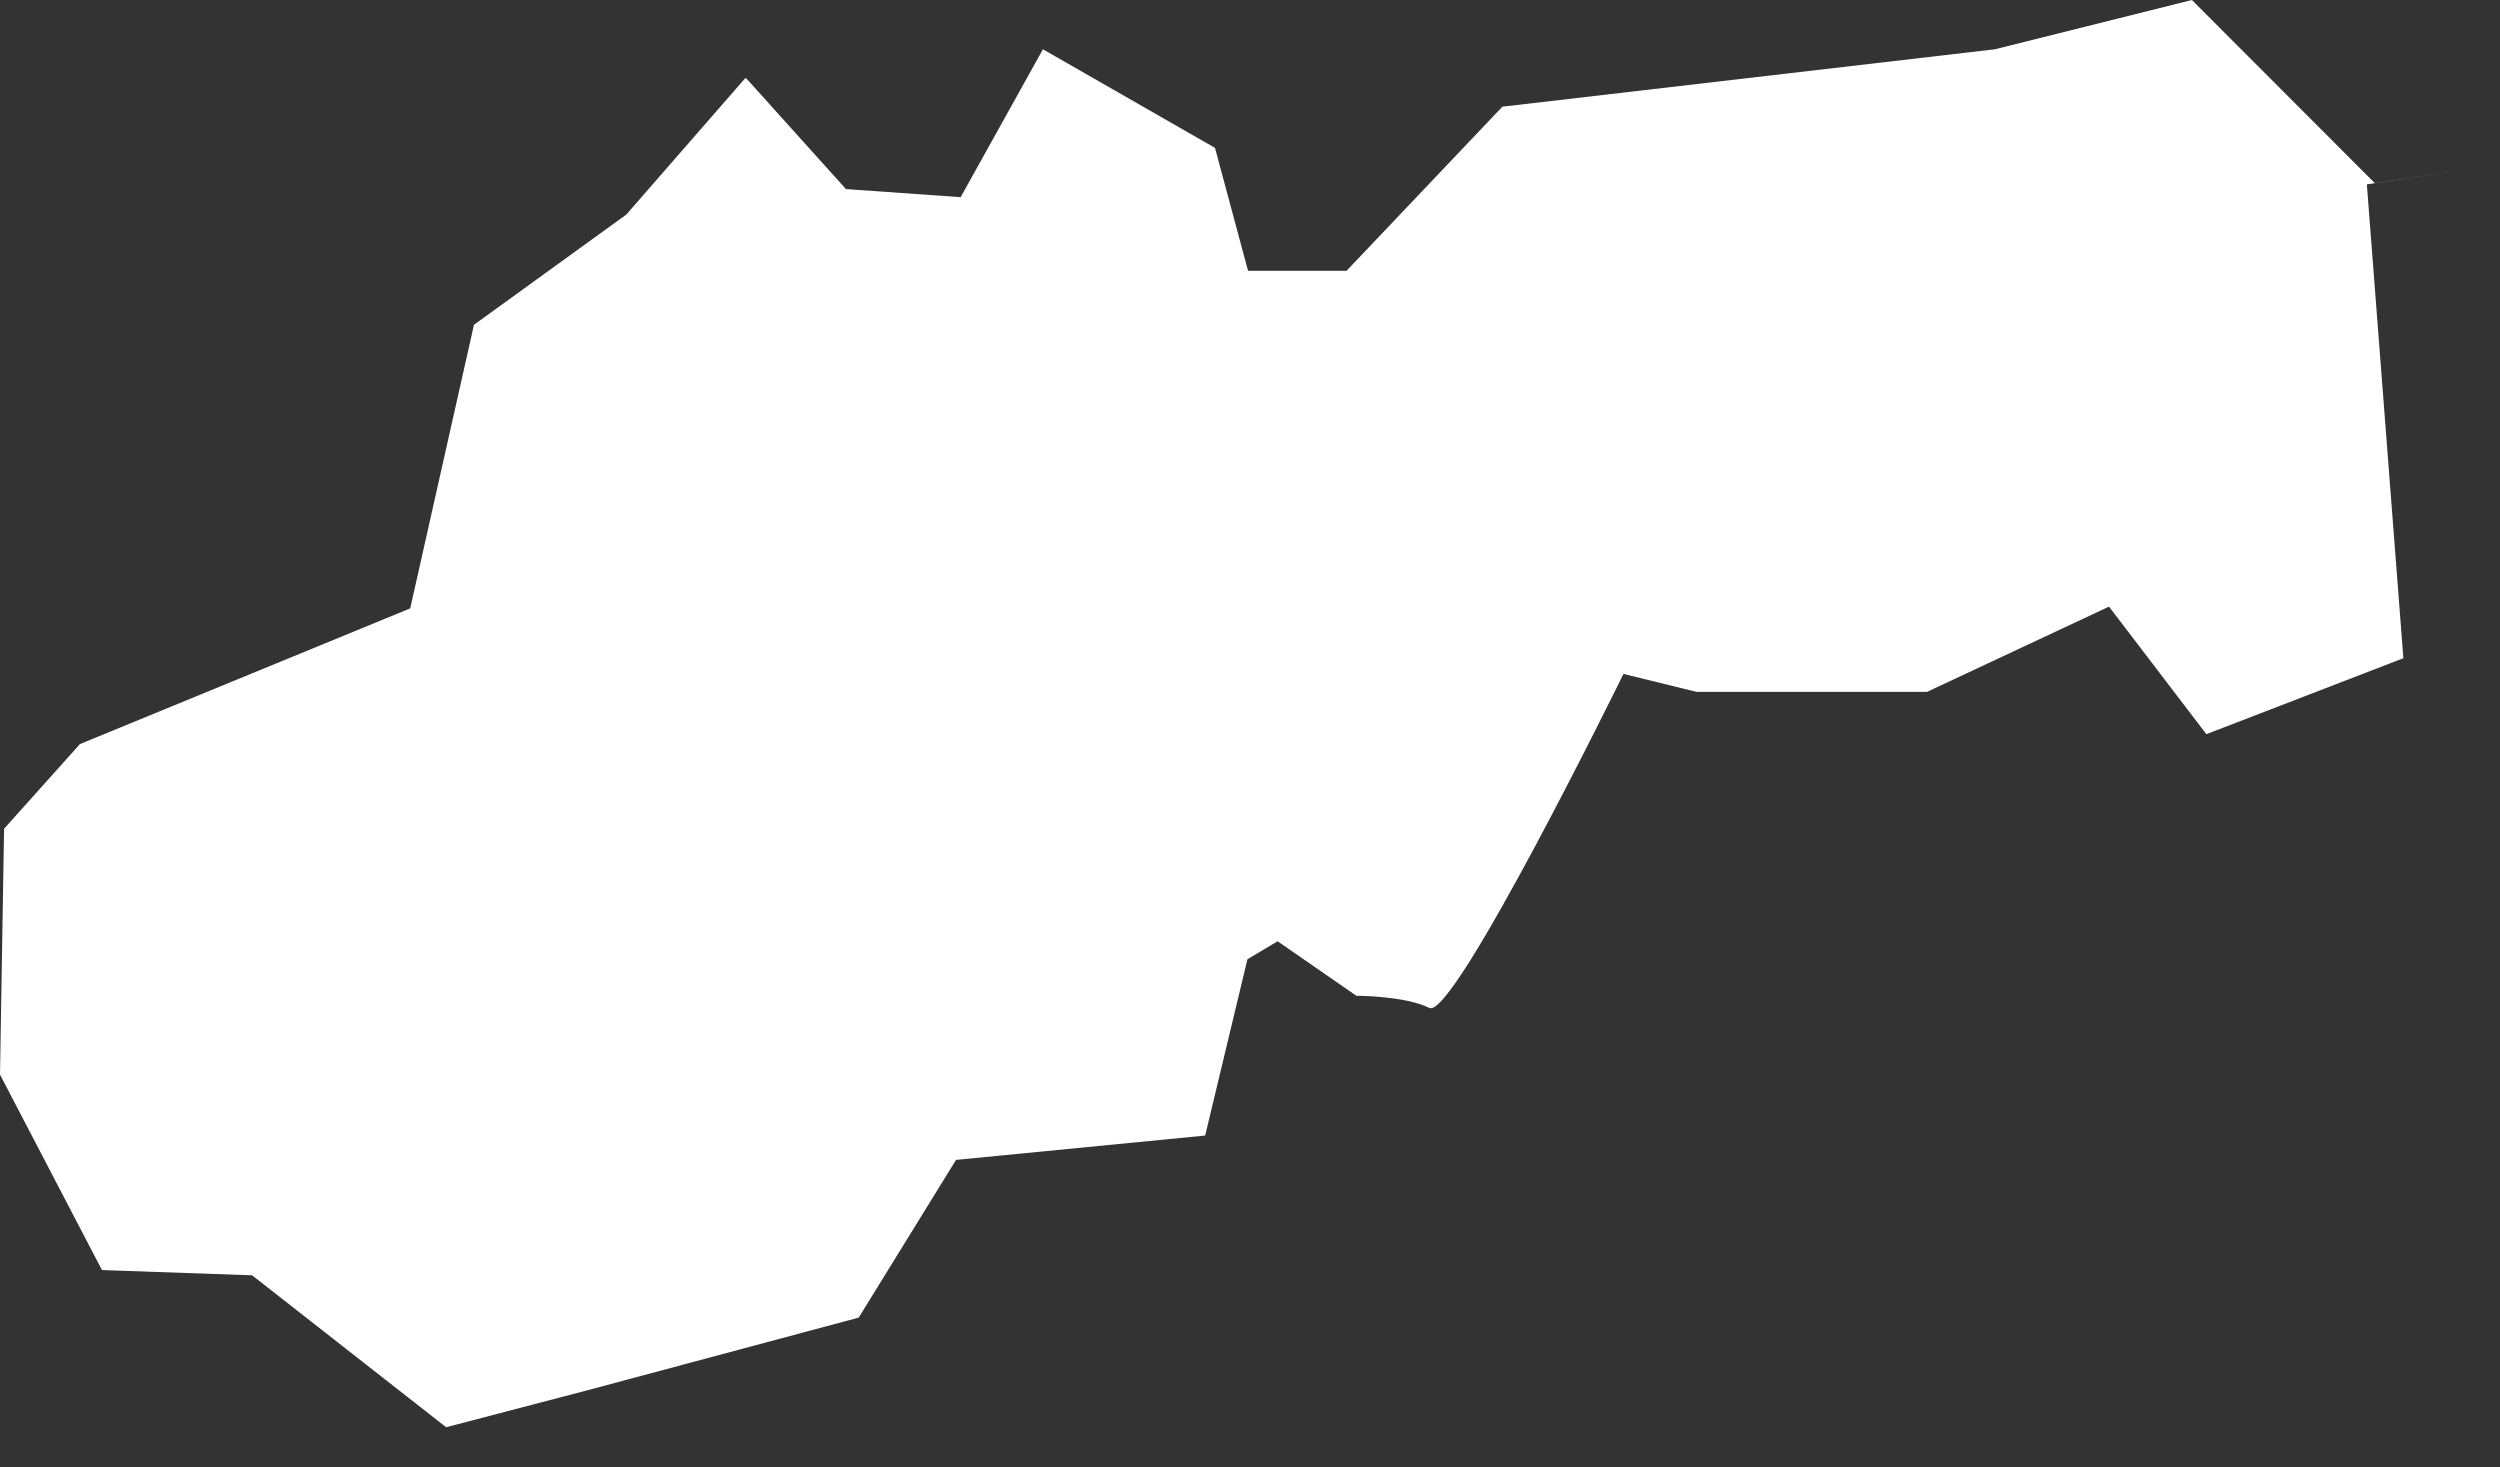 <?xml version="1.0" encoding="utf-8"?>
<svg xmlns="http://www.w3.org/2000/svg" fill="none" height="100%" overflow="visible" preserveAspectRatio="none" style="display: block;" viewBox="0 0 46 27" width="100%">
<rect x="0" y="0" width="46" height="27" fill="#333333" stroke="none"/>
<path d="M4.638 23.465L8.209 26.261L10.778 25.589L15.8 24.244L17.591 21.342L22.175 20.894L22.953 17.65L23.508 17.319L24.957 18.322C24.957 18.322 25.853 18.322 26.301 18.546C26.748 18.77 29.872 12.4 29.872 12.4L31.215 12.73H35.458L38.806 11.162L40.597 13.509L44.222 12.111L43.55 3.393L45.64 3.073L43.699 3.372L40.331 0L36.706 0.907L27.644 1.963L24.776 4.983H22.964L22.356 2.721L19.19 0.907L17.676 3.628L15.565 3.479L13.731 1.441H13.71L11.524 3.948L8.721 5.976L7.548 11.194L1.471 13.691L0.075 15.249L0 19.773L1.876 23.369L4.616 23.465H4.638Z" fill="white" id="Vector"/>
</svg>